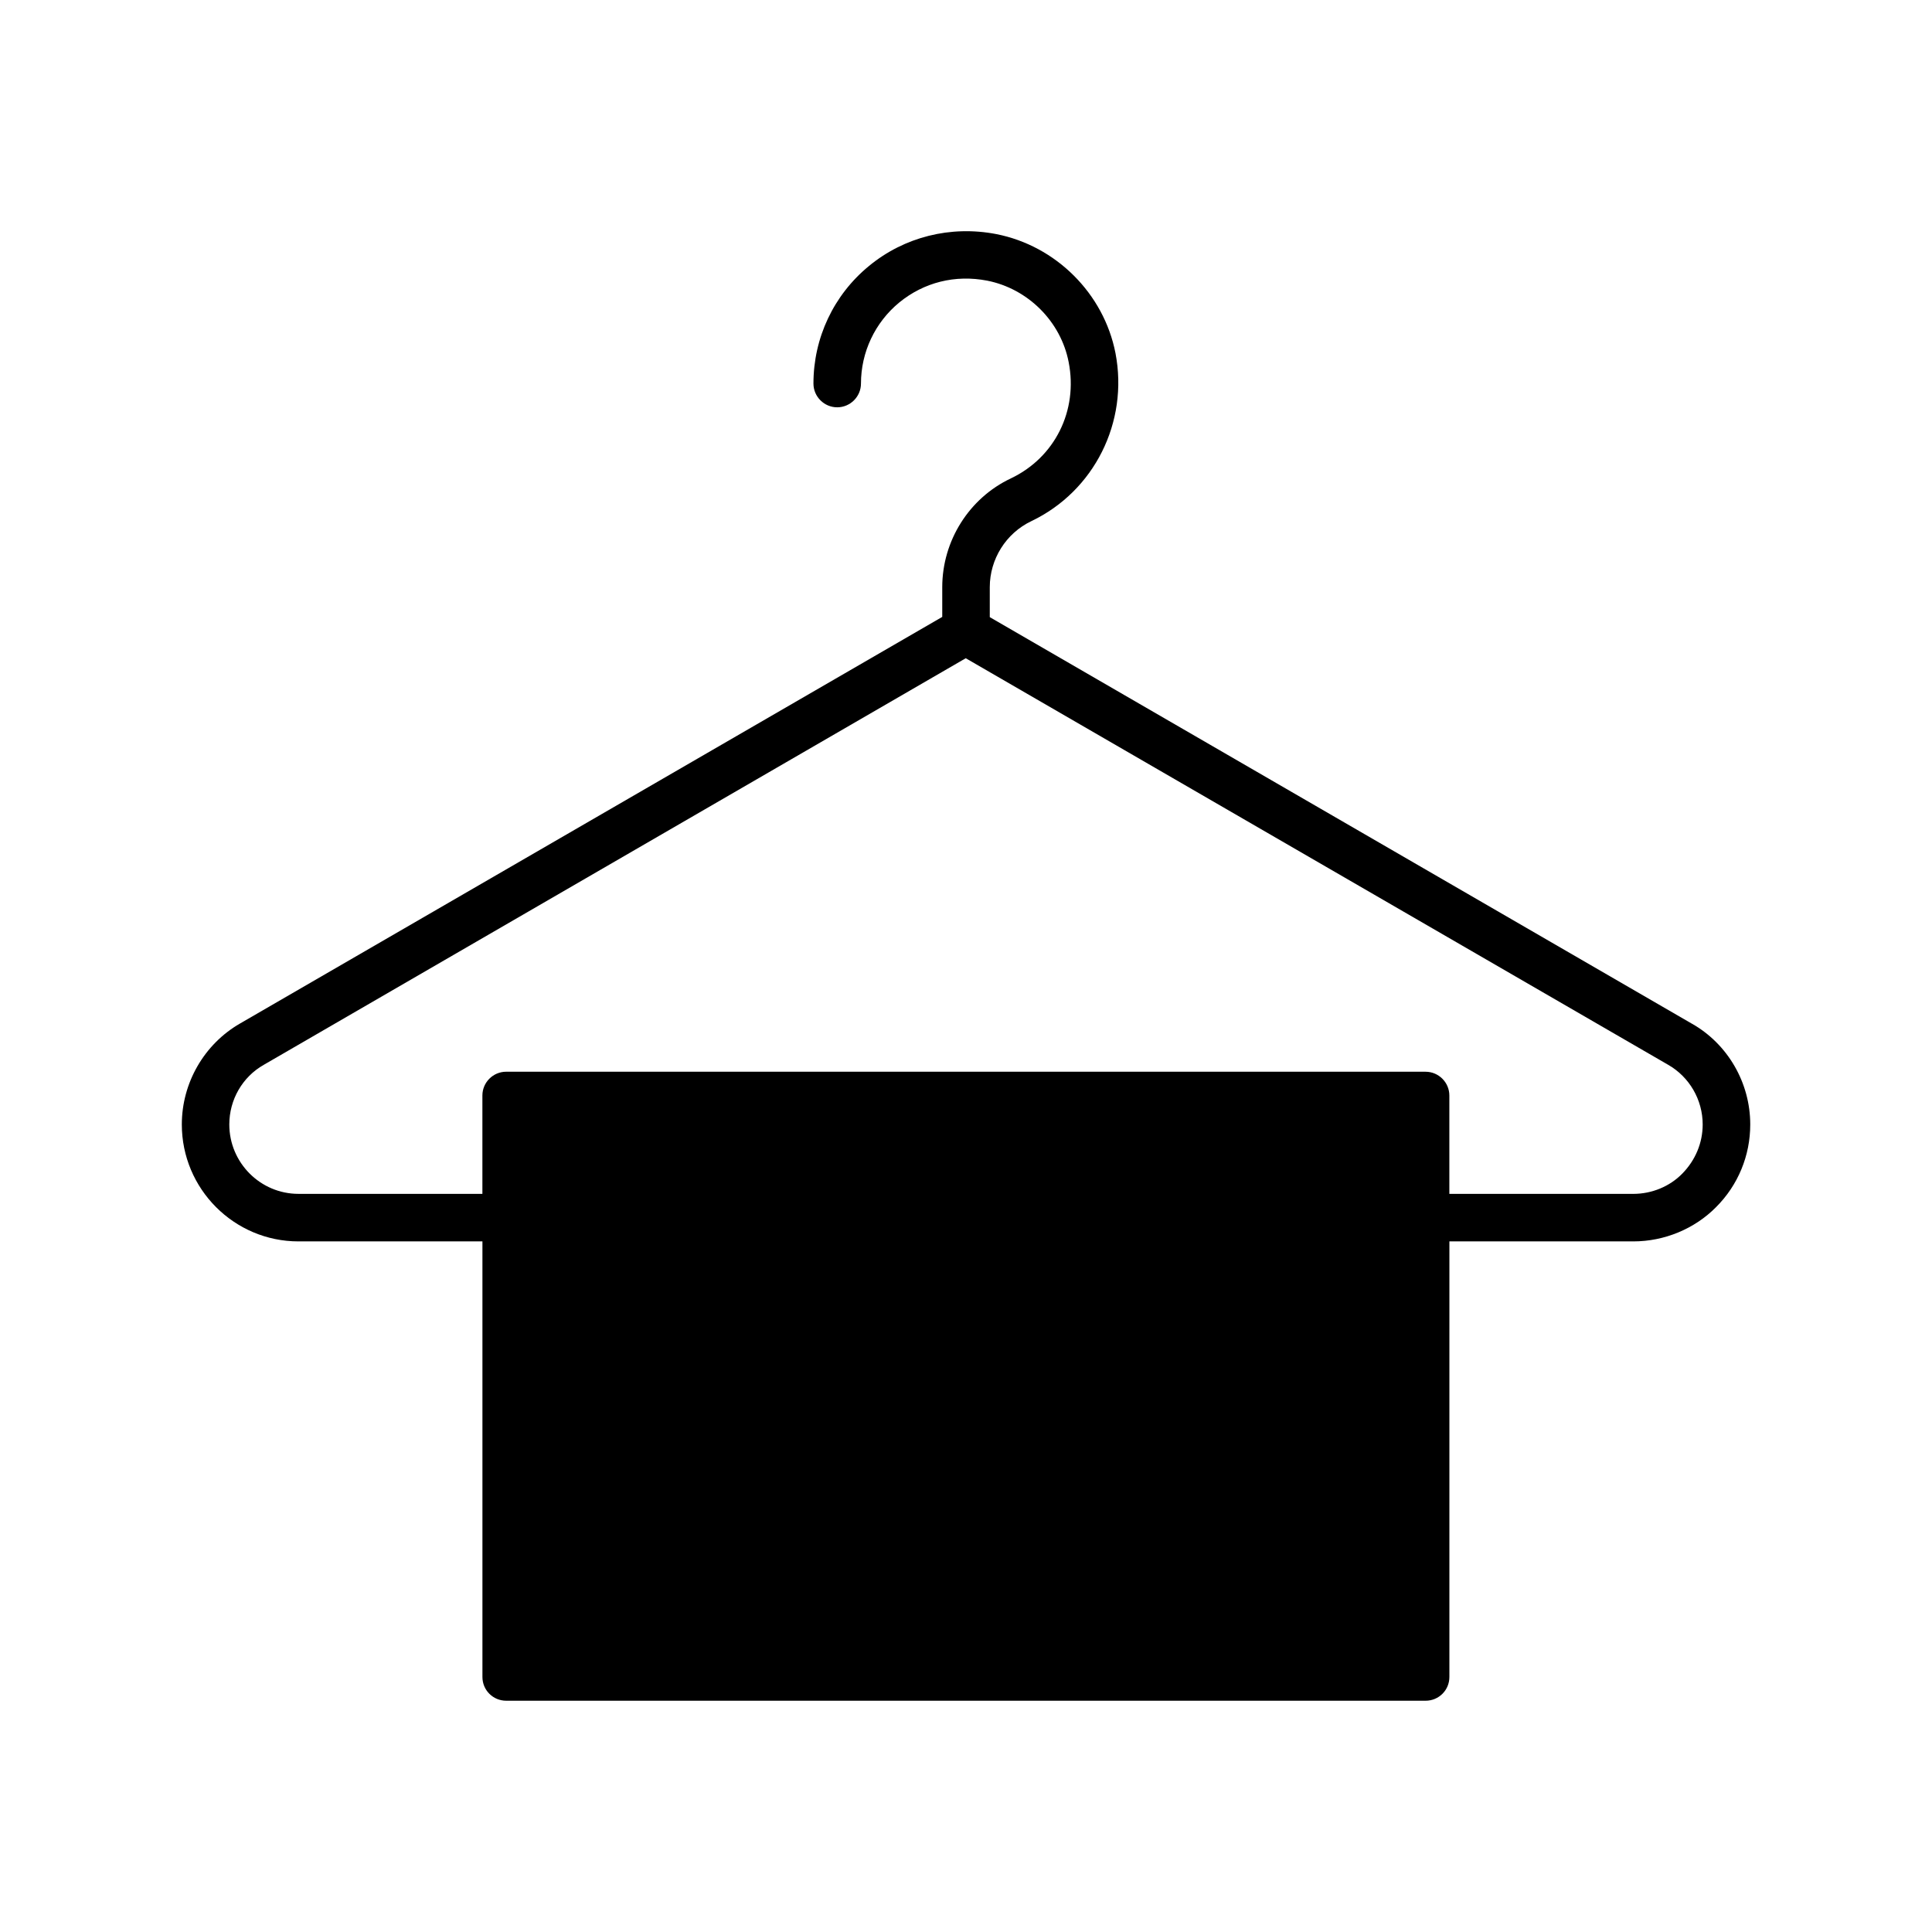 <?xml version="1.0" encoding="UTF-8"?>
<!-- Uploaded to: SVG Repo, www.svgrepo.com, Generator: SVG Repo Mixer Tools -->
<svg fill="#000000" width="800px" height="800px" version="1.1" viewBox="144 144 512 512" xmlns="http://www.w3.org/2000/svg">
 <path d="m592.39 415.3-186.09-107.75v-7.934c0-7.43 4.281-14.297 11.02-17.508 16.625-7.934 25.82-26.199 22.293-44.523-3.086-15.809-15.809-28.465-31.613-31.551-12.09-2.332-24.371 0.754-33.691 8.438-9.383 7.684-14.738 19.082-14.738 31.172 0 3.465 2.836 6.297 6.297 6.297 3.465 0 6.297-2.836 6.297-6.297 0-8.312 3.715-16.184 10.141-21.477 6.551-5.352 14.801-7.43 23.301-5.793 10.832 2.141 19.523 10.832 21.602 21.602 2.519 12.848-3.652 25.254-15.305 30.797-11.082 5.227-18.199 16.562-18.199 28.844v7.871l-186.09 107.75c-9.508 5.477-15.43 15.742-15.43 26.762 0 17.066 13.855 30.984 30.922 30.984h48.742v115.43c0 3.527 2.836 6.297 6.297 6.297h243.66c3.465 0 6.297-2.769 6.297-6.297l0.004-115.43h48.742c8.25 0 16.246-3.336 21.914-9.07 5.859-5.852 9.07-13.664 9.07-21.914 0-11.02-5.922-21.285-15.43-26.699zm-2.582 39.738c-3.336 3.402-8.062 5.352-12.973 5.352h-48.742v-26.07c0-3.465-2.836-6.297-6.297-6.297l-243.66-0.004c-3.465 0-6.297 2.832-6.297 6.297v26.07h-48.742c-10.078 0.004-18.328-8.246-18.328-18.387 0-6.551 3.465-12.594 9.133-15.809l186.03-107.75 186.16 107.75c5.609 3.211 9.137 9.258 9.137 15.805 0 4.914-1.953 9.512-5.418 13.039z"/>
</svg>